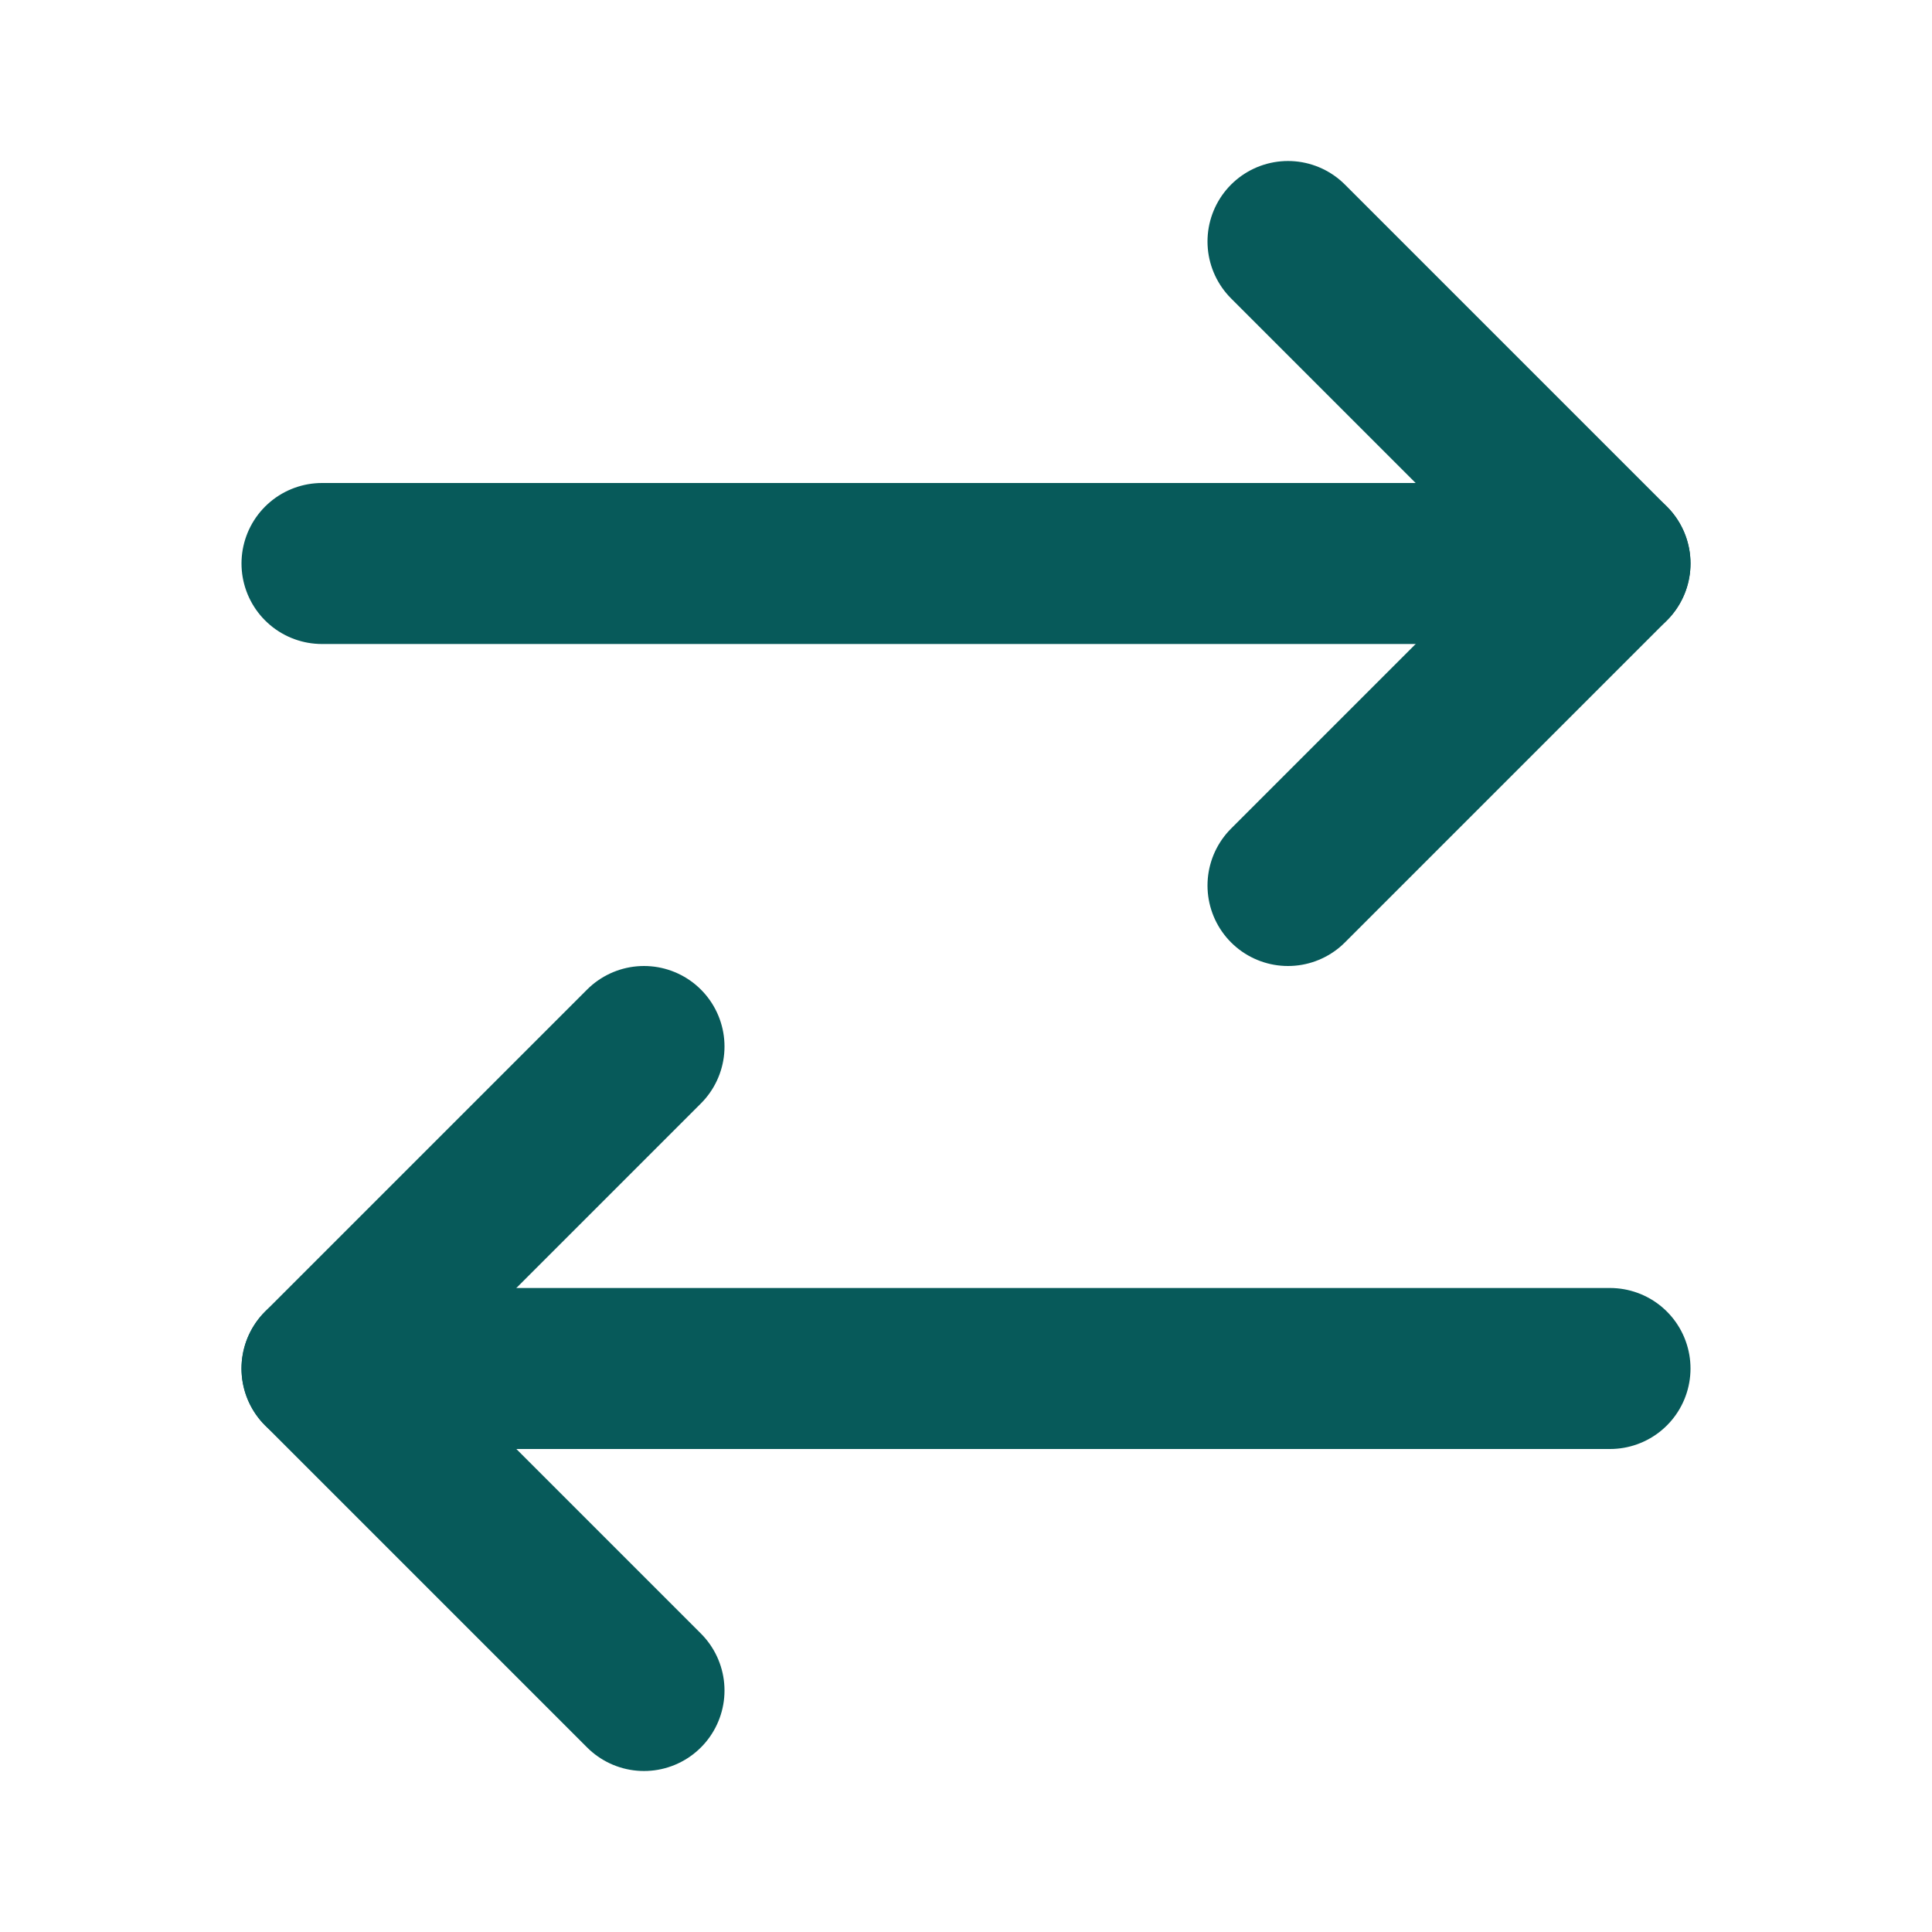 <svg xmlns="http://www.w3.org/2000/svg" width="24" height="24" viewBox="0 0 24 24" fill="none" stroke="#075A5A" stroke-width="2" stroke-linecap="round" stroke-linejoin="round" class="lucide lucide-arrow-right-left"><path d="m16 3 4 4-4 4"/><path d="M20 7H4"/><path d="m8 21-4-4 4-4"/><path d="M4 17h16"/></svg>